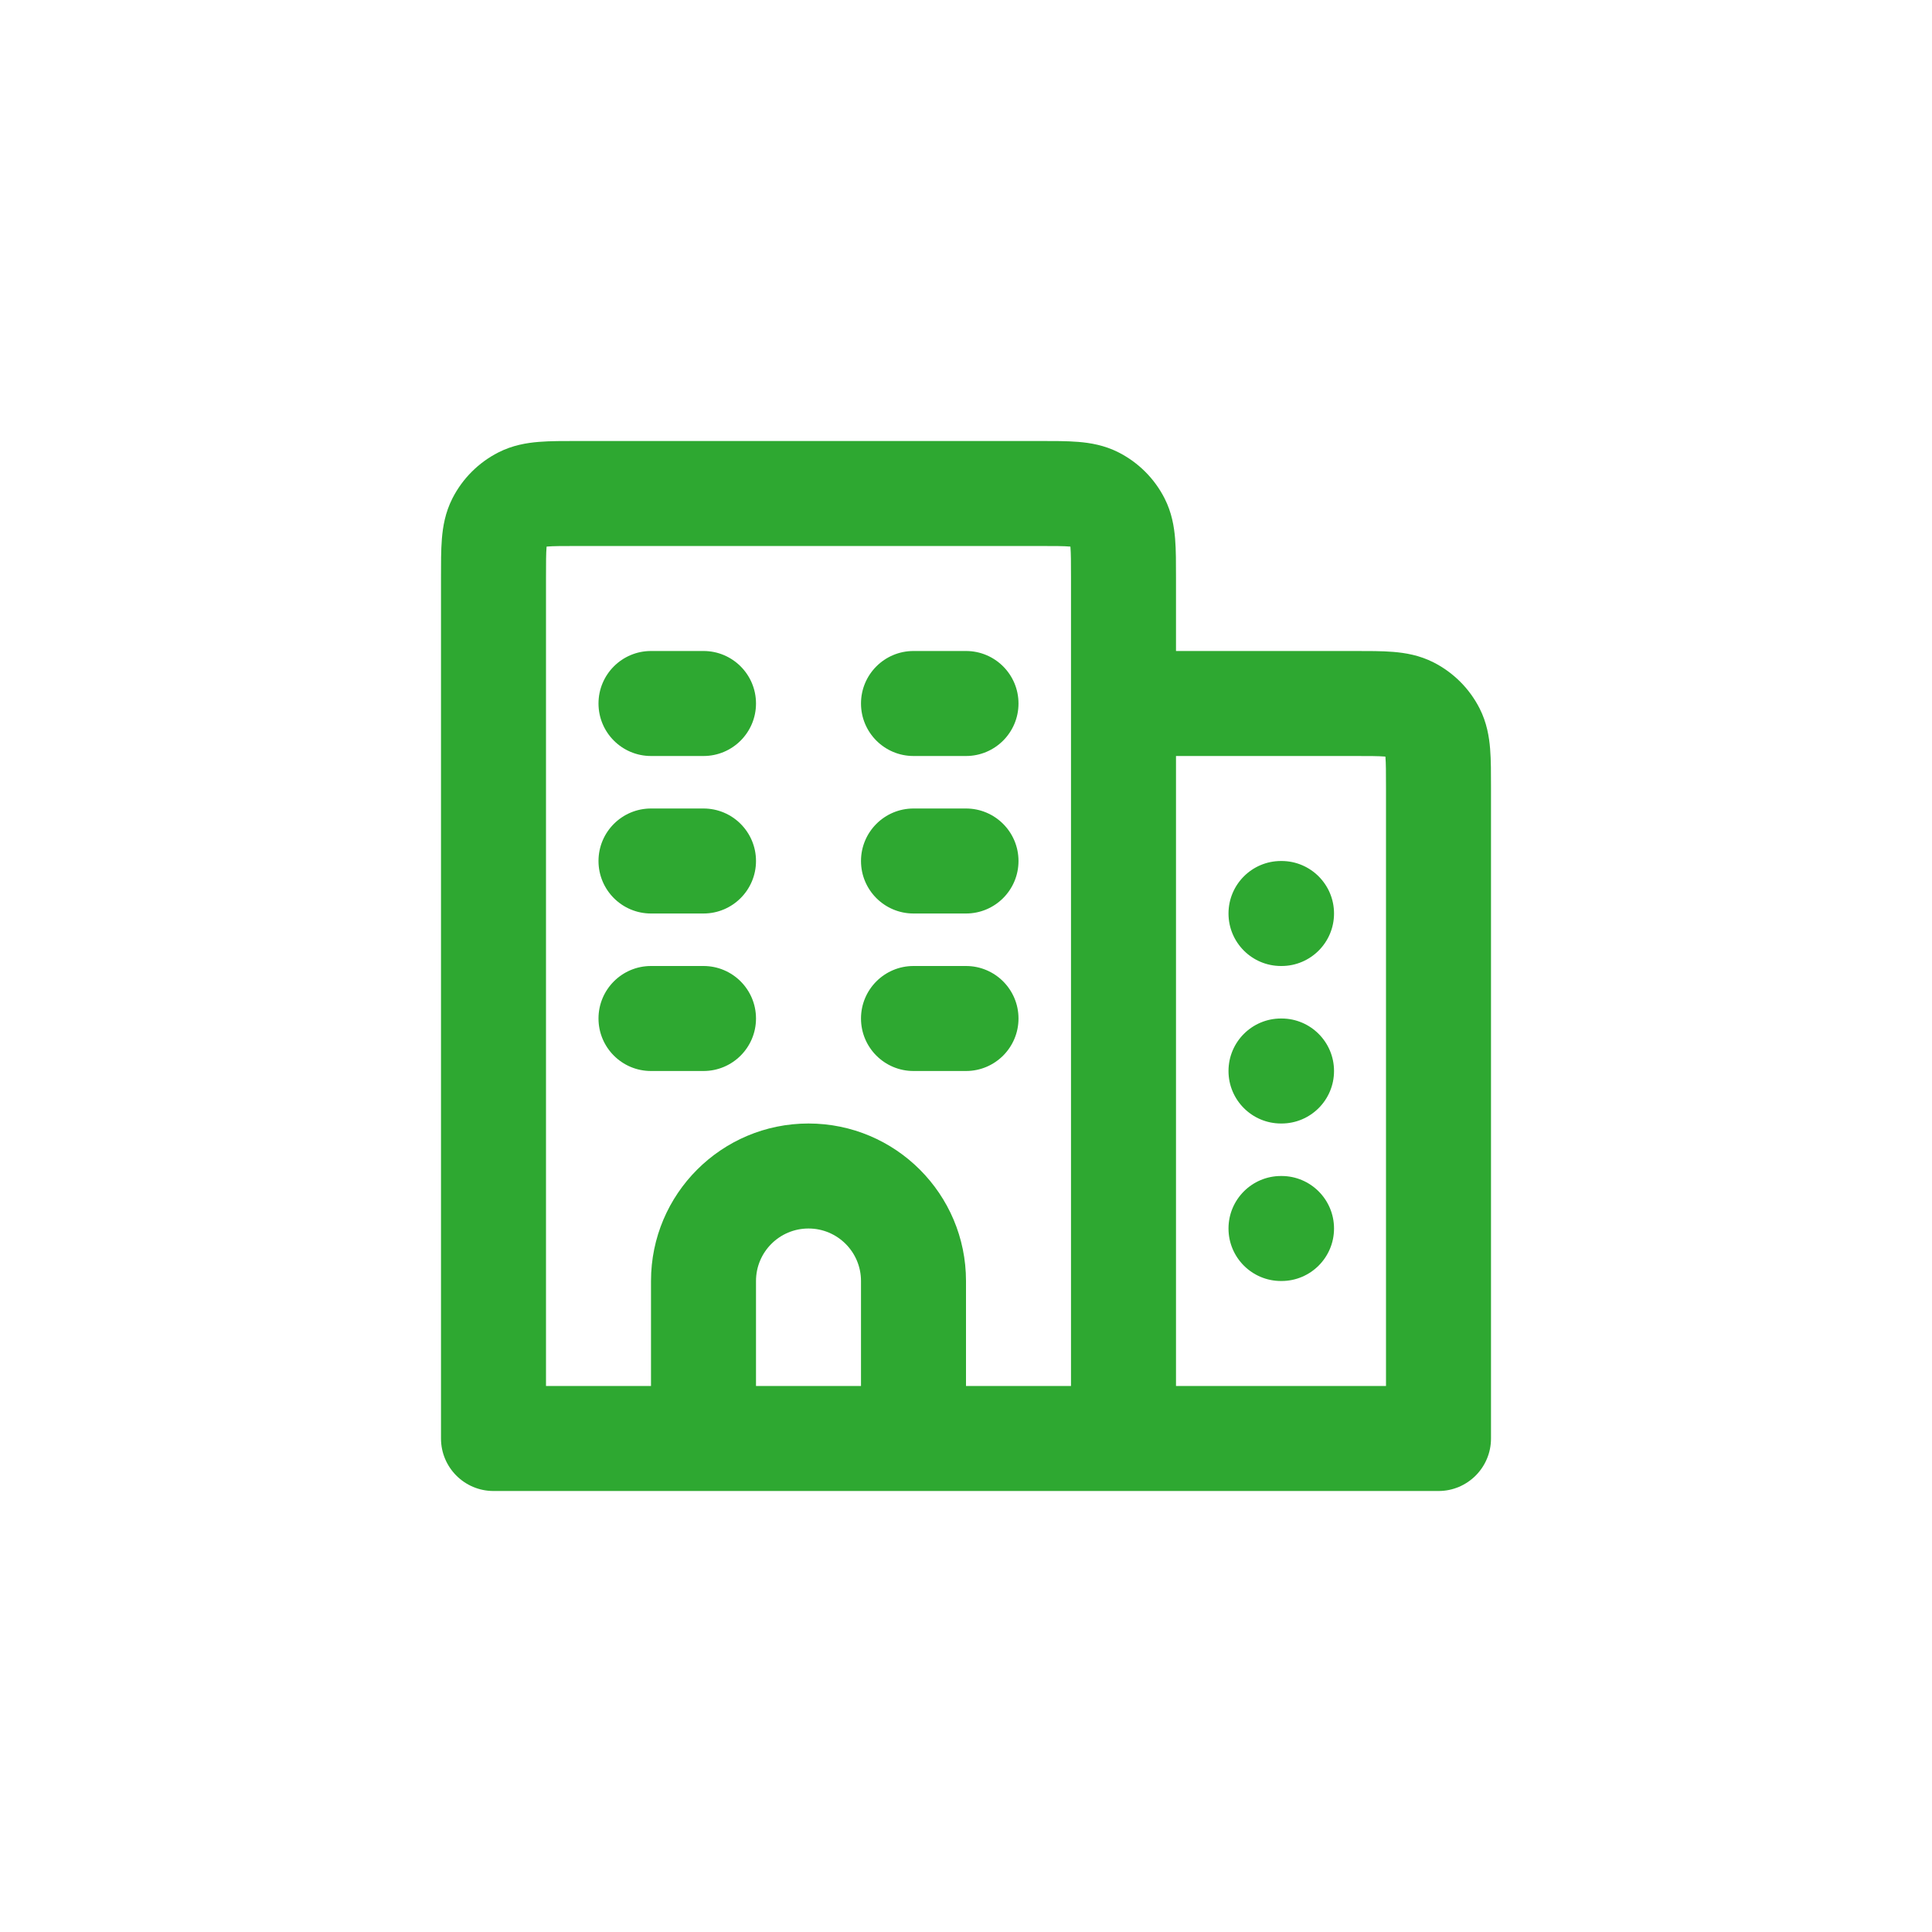 <?xml version="1.0" encoding="UTF-8"?>
<svg xmlns="http://www.w3.org/2000/svg" width="230" height="230" viewBox="0 0 230 230" fill="none">
  <path d="M58.75 171.25H52.5C52.5 174.702 55.298 177.5 58.75 177.5V171.25ZM171.25 171.25V177.5C174.702 177.5 177.5 174.702 177.5 171.25H171.25ZM77.5 77.5C74.048 77.5 71.25 80.298 71.25 83.75C71.25 87.202 74.048 90 77.5 90V77.5ZM83.75 90C87.202 90 90 87.202 90 83.75C90 80.298 87.202 77.5 83.75 77.5V90ZM108.75 77.5C105.298 77.5 102.5 80.298 102.5 83.75C102.5 87.202 105.298 90 108.75 90V77.5ZM115 90C118.452 90 121.25 87.202 121.25 83.75C121.25 80.298 118.452 77.5 115 77.5V90ZM77.5 96.25C74.048 96.25 71.25 99.048 71.25 102.5C71.25 105.952 74.048 108.75 77.5 108.75V96.25ZM83.75 108.75C87.202 108.75 90 105.952 90 102.5C90 99.048 87.202 96.25 83.75 96.25V108.75ZM108.75 96.25C105.298 96.25 102.5 99.048 102.5 102.5C102.5 105.952 105.298 108.75 108.75 108.75V96.25ZM115 108.75C118.452 108.75 121.25 105.952 121.25 102.5C121.25 99.048 118.452 96.25 115 96.25V108.75ZM77.5 115C74.048 115 71.25 117.798 71.25 121.25C71.25 124.702 74.048 127.5 77.5 127.5V115ZM83.75 127.5C87.202 127.5 90 124.702 90 121.25C90 117.798 87.202 115 83.75 115V127.5ZM108.75 115C105.298 115 102.5 117.798 102.5 121.25C102.5 124.702 105.298 127.5 108.75 127.5V115ZM115 127.5C118.452 127.5 121.25 124.702 121.25 121.25C121.25 117.798 118.452 115 115 115V127.5ZM108.75 171.25V177.5H115V171.25H108.75ZM83.75 171.25H77.5V177.5H83.75V171.25ZM152.5 102.5C149.048 102.5 146.25 105.298 146.25 108.75C146.25 112.202 149.048 115 152.5 115V102.5ZM152.563 115C156.014 115 158.813 112.202 158.813 108.75C158.813 105.298 156.014 102.5 152.563 102.5V115ZM152.5 121.25C149.048 121.25 146.25 124.048 146.25 127.5C146.25 130.952 149.048 133.75 152.5 133.75V121.25ZM152.563 133.75C156.014 133.75 158.813 130.952 158.813 127.5C158.813 124.048 156.014 121.25 152.563 121.25V133.75ZM152.5 140C149.048 140 146.25 142.798 146.25 146.25C146.25 149.702 149.048 152.5 152.5 152.5V140ZM152.563 152.5C156.014 152.5 158.813 149.702 158.813 146.25C158.813 142.798 156.014 140 152.563 140V152.5ZM170.569 87.163L165 90L170.569 87.163ZM167.837 84.431L165 90L167.837 84.431ZM130.337 59.431L127.5 65L130.337 59.431ZM133.069 62.163L127.5 65L133.069 62.163ZM59.431 62.163L65 65L59.431 62.163ZM62.163 59.431L65 65L62.163 59.431ZM52.5 68.75V171.25H65V68.75H52.5ZM68.75 65H123.75V52.5H68.75V65ZM127.5 68.75V83.75H140V68.75H127.5ZM127.5 83.75V171.25H140V83.75H127.5ZM58.75 177.5H133.75V165H58.75V177.5ZM133.75 177.5H171.25V165H133.75V177.5ZM165 93.75V171.25H177.5V93.75H165ZM133.75 90H161.25V77.5H133.75V90ZM77.5 90H83.75V77.5H77.5V90ZM108.75 90H115V77.5H108.75V90ZM77.5 108.75H83.75V96.25H77.5V108.75ZM108.75 108.75H115V96.25H108.75V108.75ZM77.5 127.5H83.75V115H77.5V127.5ZM108.75 127.5H115V115H108.75V127.5ZM102.5 152.5V171.25H115V152.5H102.5ZM108.75 165H83.75V177.5H108.75V165ZM90 171.25V152.5H77.5V171.25H90ZM96.25 146.25C99.702 146.25 102.5 149.048 102.5 152.5H115C115 142.145 106.605 133.75 96.25 133.75V146.25ZM96.25 133.75C85.895 133.75 77.5 142.145 77.5 152.5H90C90 149.048 92.798 146.25 96.25 146.25V133.75ZM152.5 115H152.563V102.5H152.5V115ZM152.5 133.75H152.563V121.25H152.5V133.75ZM152.5 152.5H152.563V140H152.5V152.5ZM177.5 93.75C177.5 92.103 177.505 90.492 177.394 89.136C177.277 87.707 177.002 86.022 176.138 84.325L165 90C164.817 89.641 164.882 89.498 164.936 90.154C164.995 90.883 165 91.897 165 93.75H177.5ZM161.25 90C163.103 90 164.117 90.005 164.846 90.064C165.502 90.118 165.359 90.183 165 90L170.675 78.862C168.978 77.998 167.293 77.723 165.864 77.606C164.508 77.495 162.897 77.5 161.25 77.5V90ZM176.138 84.325C174.939 81.973 173.027 80.061 170.675 78.862L165 90L165 90L176.138 84.325ZM123.75 65C125.603 65 126.617 65.005 127.346 65.064C128.002 65.118 127.859 65.183 127.5 65L133.175 53.862C131.478 52.998 129.793 52.723 128.364 52.606C127.008 52.495 125.397 52.5 123.75 52.5V65ZM140 68.75C140 67.103 140.005 65.492 139.894 64.136C139.777 62.707 139.502 61.022 138.638 59.325L127.5 65C127.317 64.641 127.382 64.498 127.436 65.154C127.495 65.883 127.5 66.897 127.5 68.75H140ZM127.5 65L127.5 65L138.638 59.325C137.439 56.973 135.527 55.061 133.175 53.862L127.5 65ZM65 68.75C65 66.897 65.005 65.883 65.064 65.154C65.118 64.498 65.183 64.641 65 65L53.862 59.325C52.998 61.022 52.723 62.707 52.606 64.136C52.495 65.492 52.5 67.103 52.5 68.75H65ZM68.75 52.5C67.103 52.5 65.492 52.495 64.136 52.606C62.707 52.723 61.022 52.998 59.325 53.862L65 65C64.641 65.183 64.498 65.118 65.154 65.064C65.883 65.005 66.897 65 68.75 65V52.5ZM65 65L65 65L59.325 53.862C56.973 55.061 55.061 56.973 53.862 59.325L65 65Z" fill="#2EA831"></path>
</svg>
